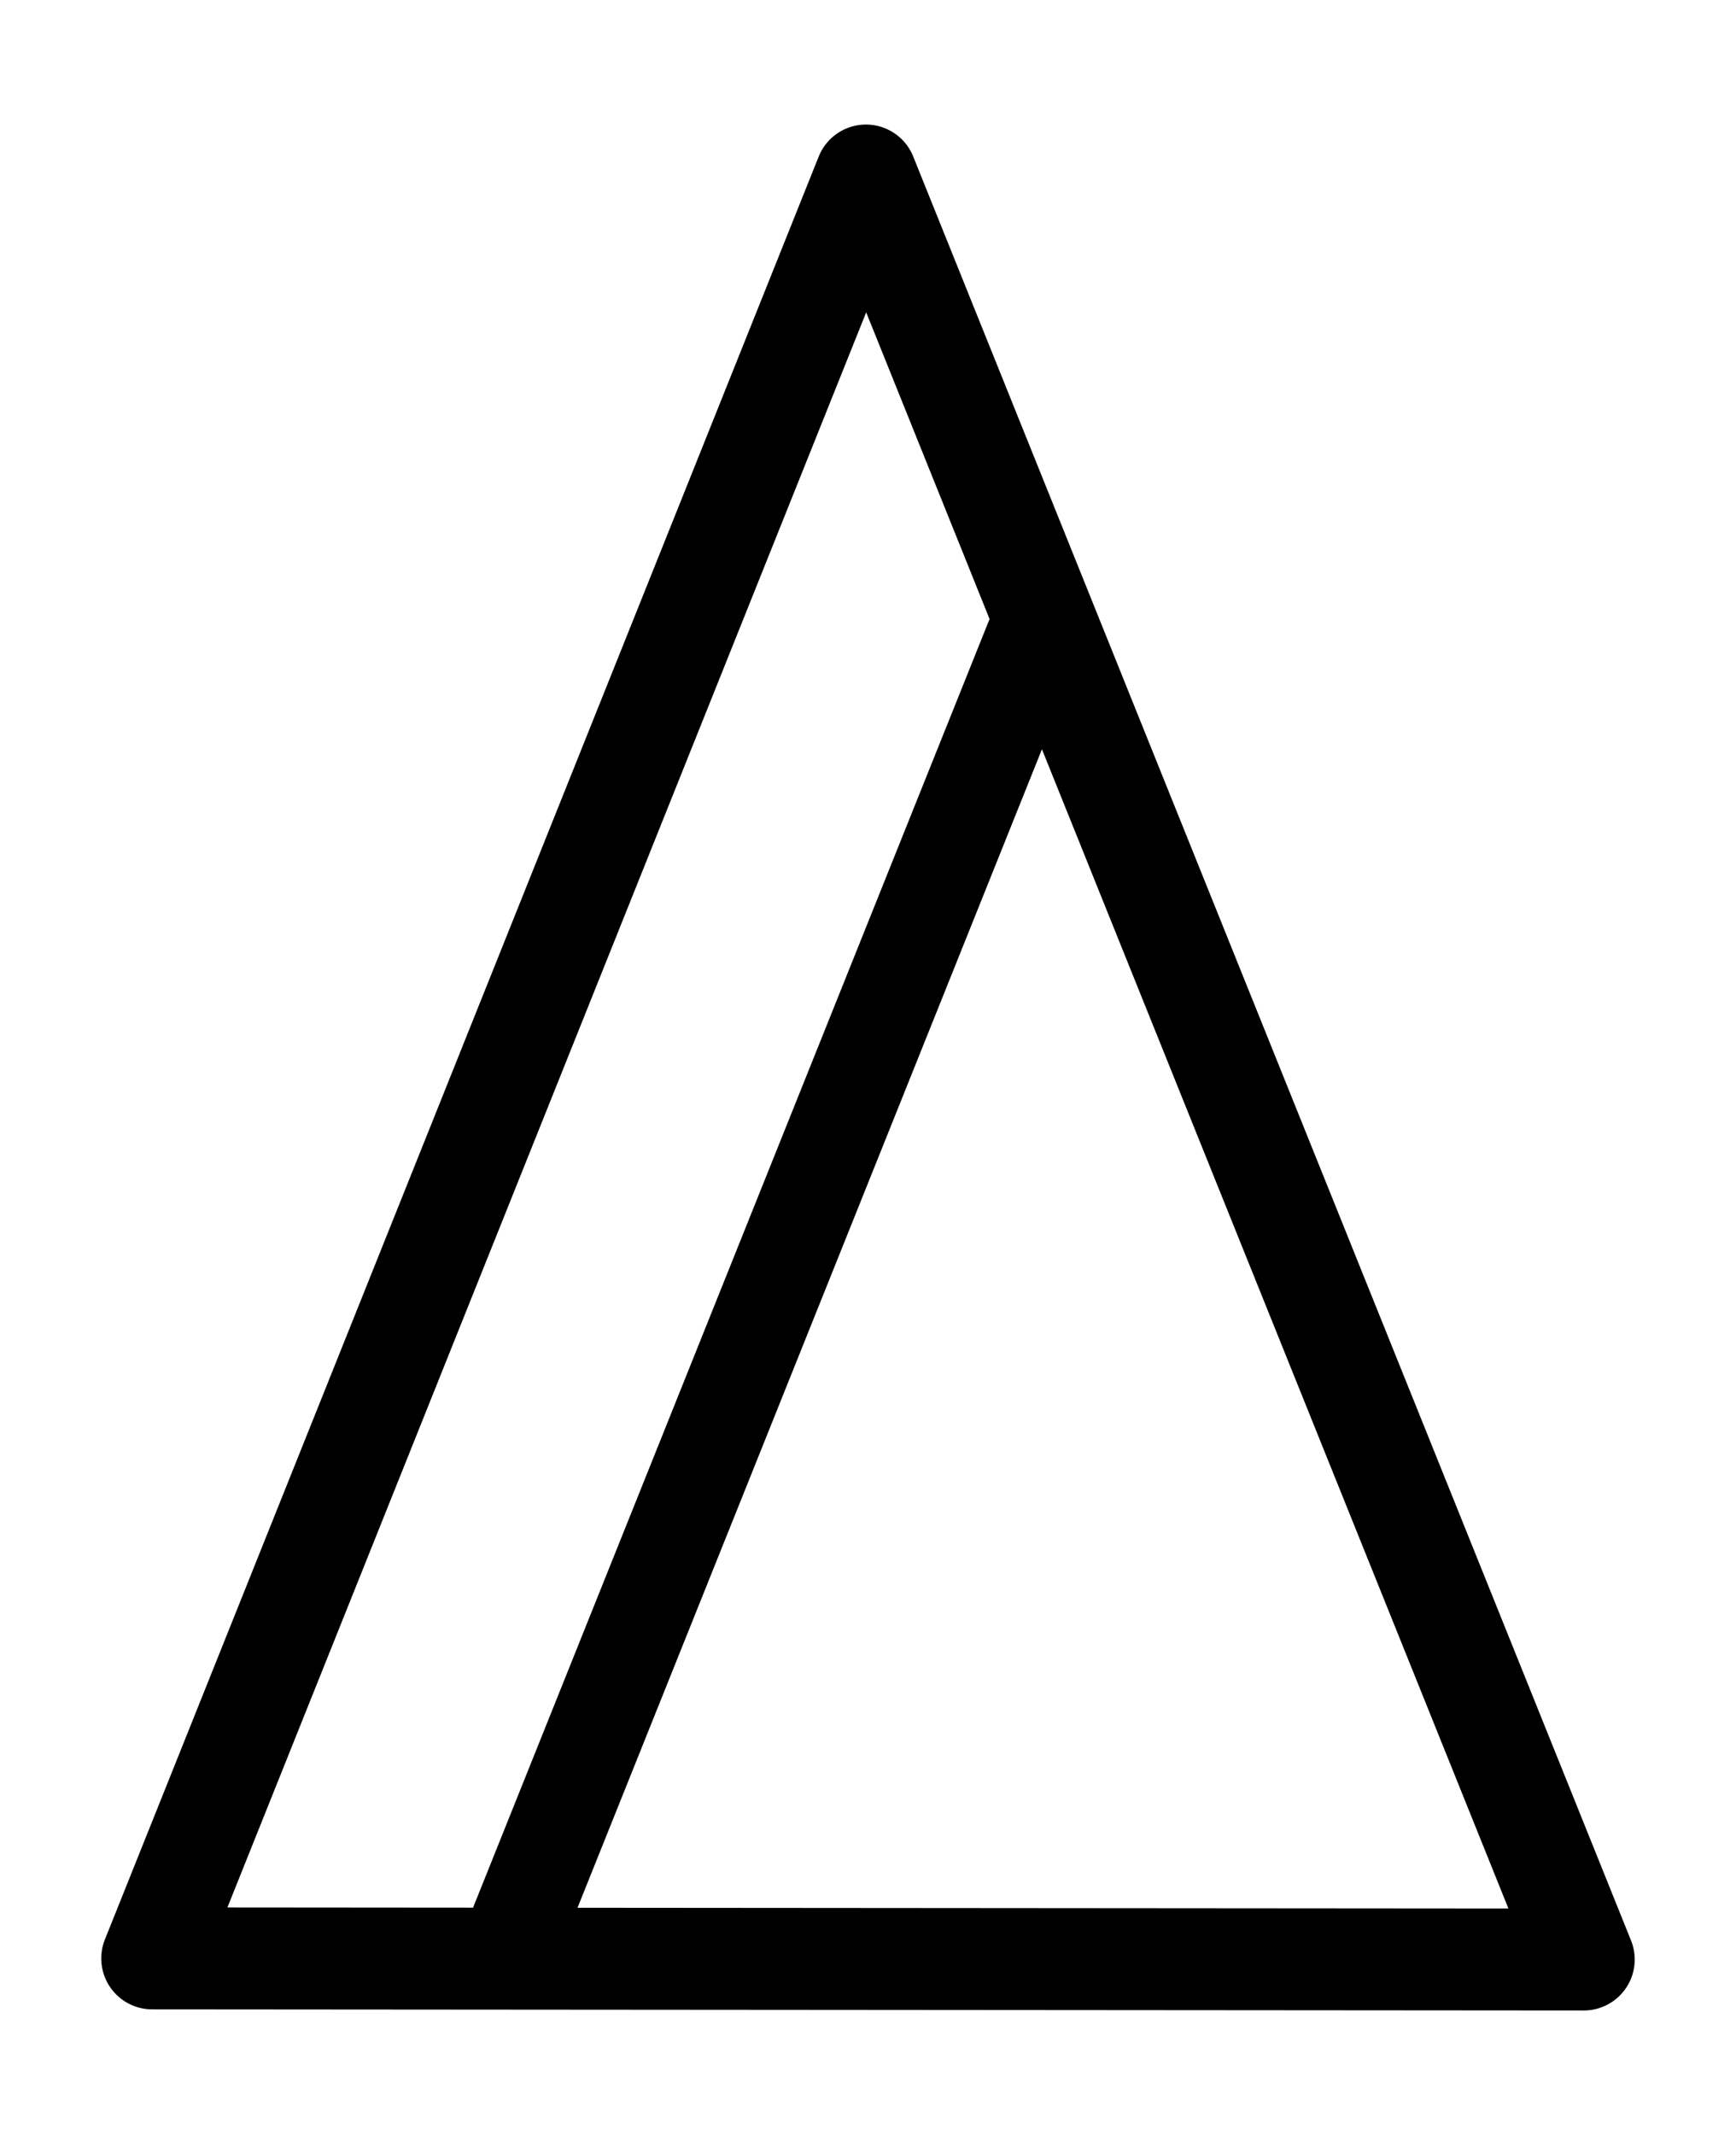 <svg viewBox="0 0 35.795 44" xmlns="http://www.w3.org/2000/svg"><path style="color:#000;fill:#000;stroke-linecap:round;stroke-linejoin:round;-inkscape-stroke:none" d="M76.965 122.135a1.05 1.05 0 0 0-.974.66l-14.717 36.741a1.05 1.05 0 0 0 .974 1.442l29.517.023a1.05 1.05 0 0 0 .976-1.441L77.94 122.794a1.05 1.05 0 0 0-.975-.659zm.005 3.87 2.544 6.32-10.65 26.557-5.065-.004zm3.624 9.004 9.618 23.89-19.194-.015z" transform="translate(-59.11 -119.568)"/></svg>